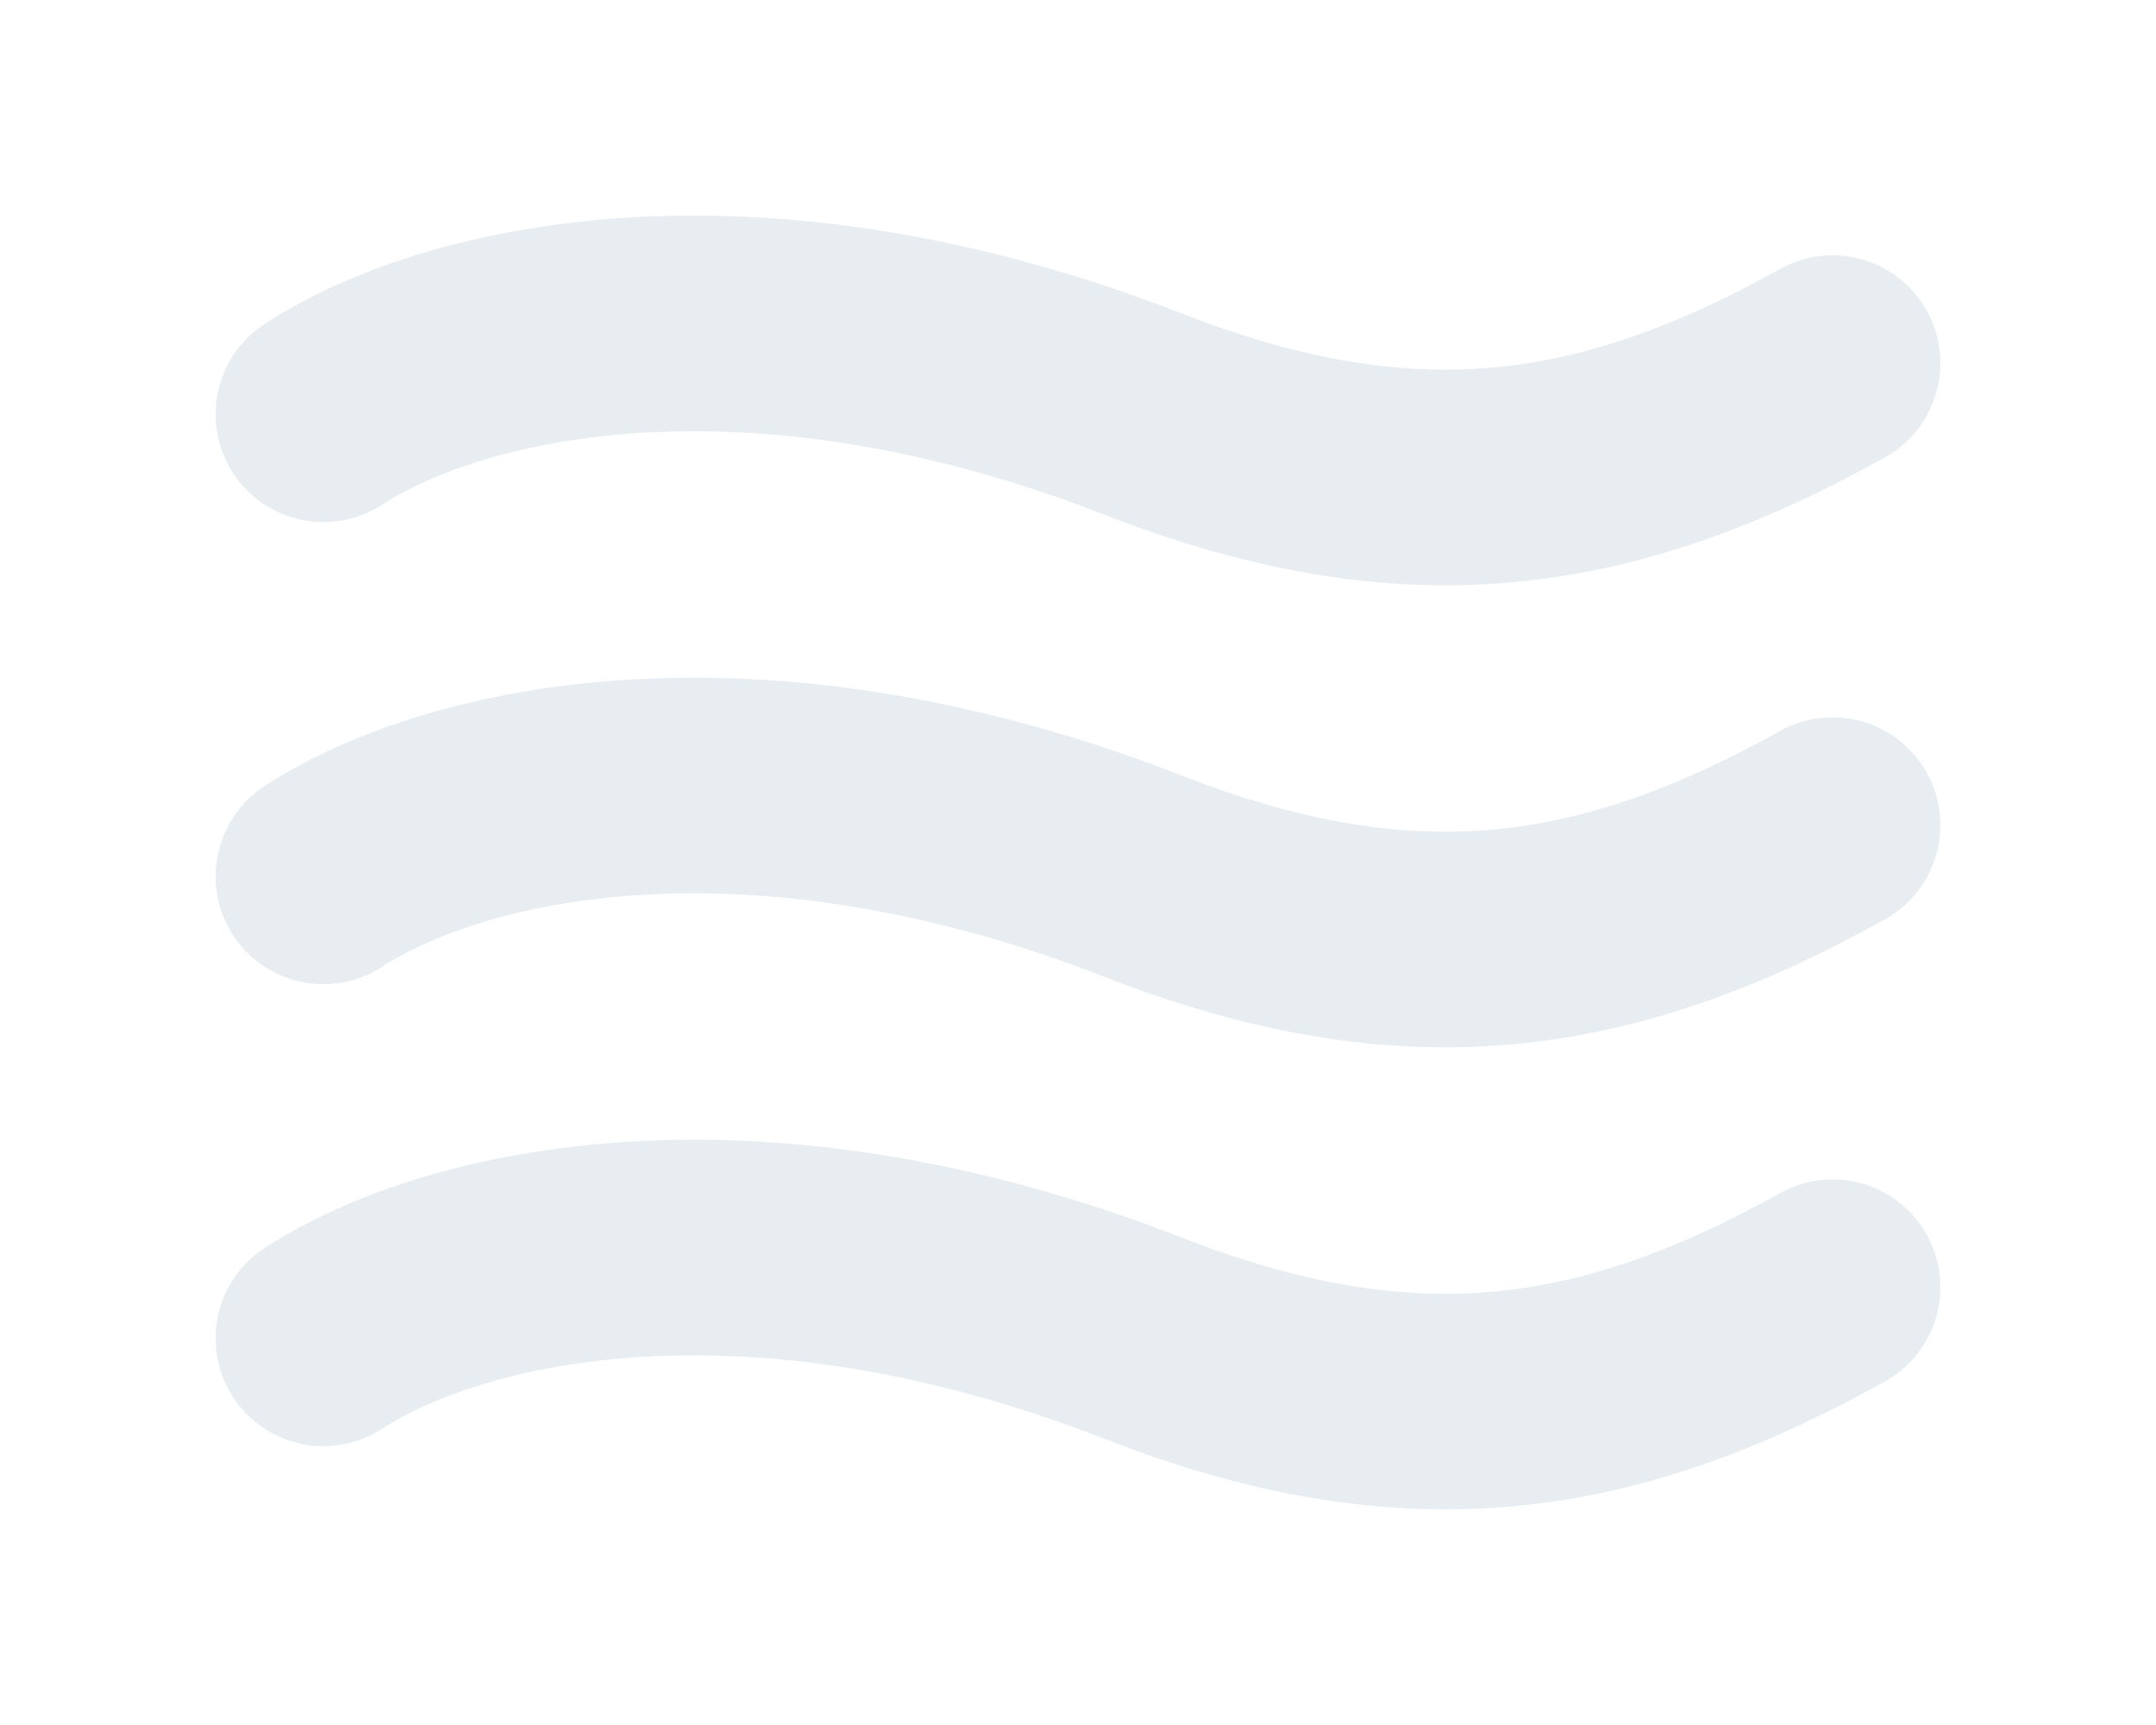 <svg width="40" height="32" viewBox="0 0 40 32" fill="none" xmlns="http://www.w3.org/2000/svg">
<g filter="url(#filter0_d_44_151)">
<path d="M6 3.685C8.435 2.103 13.968 0.858 21.217 3.685C26.087 5.584 29.739 5.11 34 2.736" stroke="#E8EDF1" stroke-width="4" stroke-linecap="round"/>
</g>
<g filter="url(#filter1_d_44_151)">
<path d="M6 20.828C8.435 19.246 13.968 18.001 21.217 20.828C26.087 22.727 29.739 22.253 34 19.879" stroke="#E8EDF1" stroke-width="4" stroke-linecap="round"/>
</g>
<g filter="url(#filter2_d_44_151)">
<path d="M6 12.257C8.435 10.674 13.968 9.43 21.217 12.257C26.087 14.156 29.739 13.681 34 11.307" stroke="#E8EDF1" stroke-width="4" stroke-linecap="round"/>
</g>
<defs>
<filter id="filter0_d_44_151" x="-0" y="0" width="40.001" height="14.857" filterUnits="userSpaceOnUse" color-interpolation-filters="sRGB">
<feFlood flood-opacity="0" result="BackgroundImageFix"/>
<feColorMatrix in="SourceAlpha" type="matrix" values="0 0 0 0 0 0 0 0 0 0 0 0 0 0 0 0 0 0 127 0" result="hardAlpha"/>
<feOffset dy="4"/>
<feGaussianBlur stdDeviation="2"/>
<feColorMatrix type="matrix" values="0 0 0 0 0 0 0 0 0 0 0 0 0 0 0 0 0 0 0.25 0"/>
<feBlend mode="normal" in2="BackgroundImageFix" result="effect1_dropShadow_44_151"/>
<feBlend mode="normal" in="SourceGraphic" in2="effect1_dropShadow_44_151" result="shape"/>
</filter>
<filter id="filter1_d_44_151" x="-0" y="17.143" width="40.001" height="14.857" filterUnits="userSpaceOnUse" color-interpolation-filters="sRGB">
<feFlood flood-opacity="0" result="BackgroundImageFix"/>
<feColorMatrix in="SourceAlpha" type="matrix" values="0 0 0 0 0 0 0 0 0 0 0 0 0 0 0 0 0 0 127 0" result="hardAlpha"/>
<feOffset dy="4"/>
<feGaussianBlur stdDeviation="2"/>
<feColorMatrix type="matrix" values="0 0 0 0 0 0 0 0 0 0 0 0 0 0 0 0 0 0 0.25 0"/>
<feBlend mode="normal" in2="BackgroundImageFix" result="effect1_dropShadow_44_151"/>
<feBlend mode="normal" in="SourceGraphic" in2="effect1_dropShadow_44_151" result="shape"/>
</filter>
<filter id="filter2_d_44_151" x="-0" y="8.572" width="40.001" height="14.857" filterUnits="userSpaceOnUse" color-interpolation-filters="sRGB">
<feFlood flood-opacity="0" result="BackgroundImageFix"/>
<feColorMatrix in="SourceAlpha" type="matrix" values="0 0 0 0 0 0 0 0 0 0 0 0 0 0 0 0 0 0 127 0" result="hardAlpha"/>
<feOffset dy="4"/>
<feGaussianBlur stdDeviation="2"/>
<feColorMatrix type="matrix" values="0 0 0 0 0 0 0 0 0 0 0 0 0 0 0 0 0 0 0.25 0"/>
<feBlend mode="normal" in2="BackgroundImageFix" result="effect1_dropShadow_44_151"/>
<feBlend mode="normal" in="SourceGraphic" in2="effect1_dropShadow_44_151" result="shape"/>
</filter>
</defs>
</svg>
